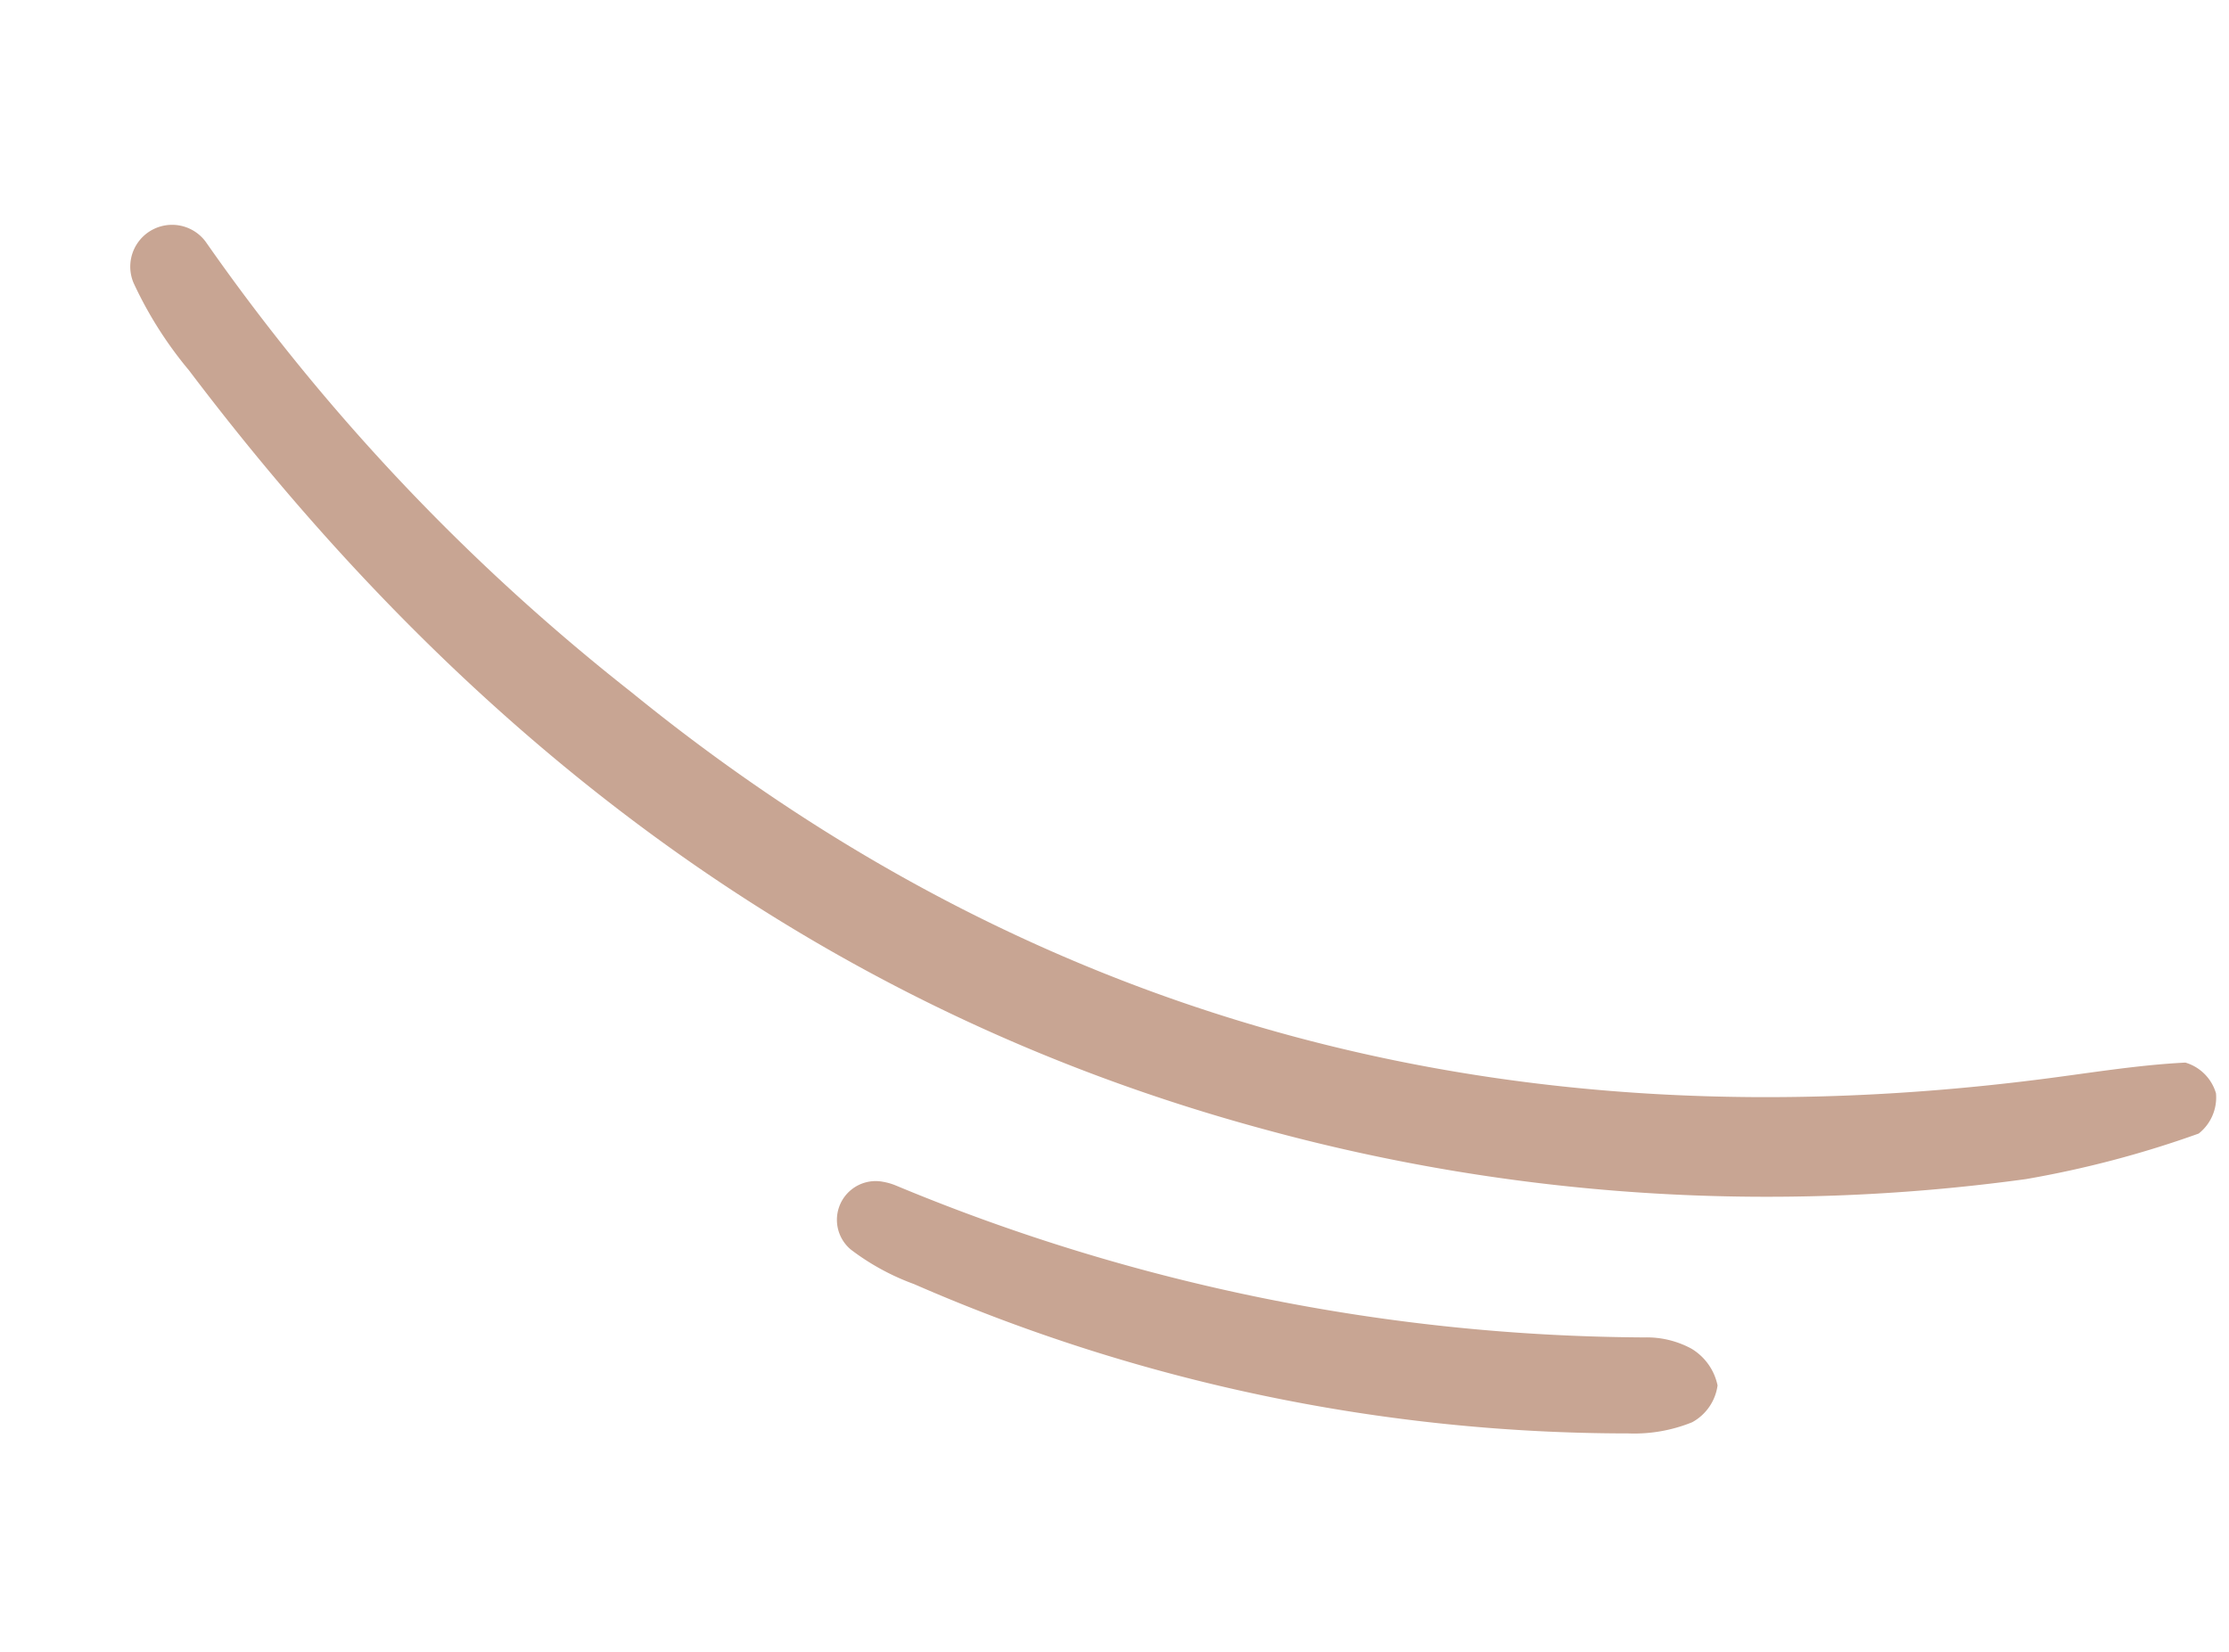 <svg xmlns="http://www.w3.org/2000/svg" width="90.646" height="67.202" viewBox="0 0 90.646 67.202">
  <g id="linee-sketch" transform="matrix(0.875, 0.485, -0.485, 0.875, 11.055, 0)">
    <path id="Tracciato_257" data-name="Tracciato 257" d="M.655,12.781A1.7,1.7,0,0,1,2.414,9.9l.03.015A85.737,85.737,0,0,0,26.43,17.527c21.3,3.807,40.42-1.322,57.714-14,1.6-1.171,3.152-2.411,4.83-3.455a1.839,1.839,0,0,1,1.694.49,1.868,1.868,0,0,1,.177,1.772A41.959,41.959,0,0,1,85.6,7.358,77.483,77.483,0,0,1,57.526,20.6c-18.412,4.543-36.076,1.778-53.175-5.8A16,16,0,0,1,.655,12.781Z" transform="translate(0)" fill="#c8a593"/>
    <path id="Tracciato_258" data-name="Tracciato 258" d="M1.279,13.041A1.575,1.575,0,0,1,1.085,10a2.487,2.487,0,0,1,.56-.126A80.117,80.117,0,0,0,31.23.526,3.811,3.811,0,0,1,33.116,0a2.28,2.28,0,0,1,1.66.792A2.015,2.015,0,0,1,34.6,2.6a6.259,6.259,0,0,1-2.043,1.653,72.592,72.592,0,0,1-28.35,8.771A9.732,9.732,0,0,1,1.279,13.041Z" transform="translate(43.928 19.978)" fill="#c8a593"/>
  </g>
</svg>
